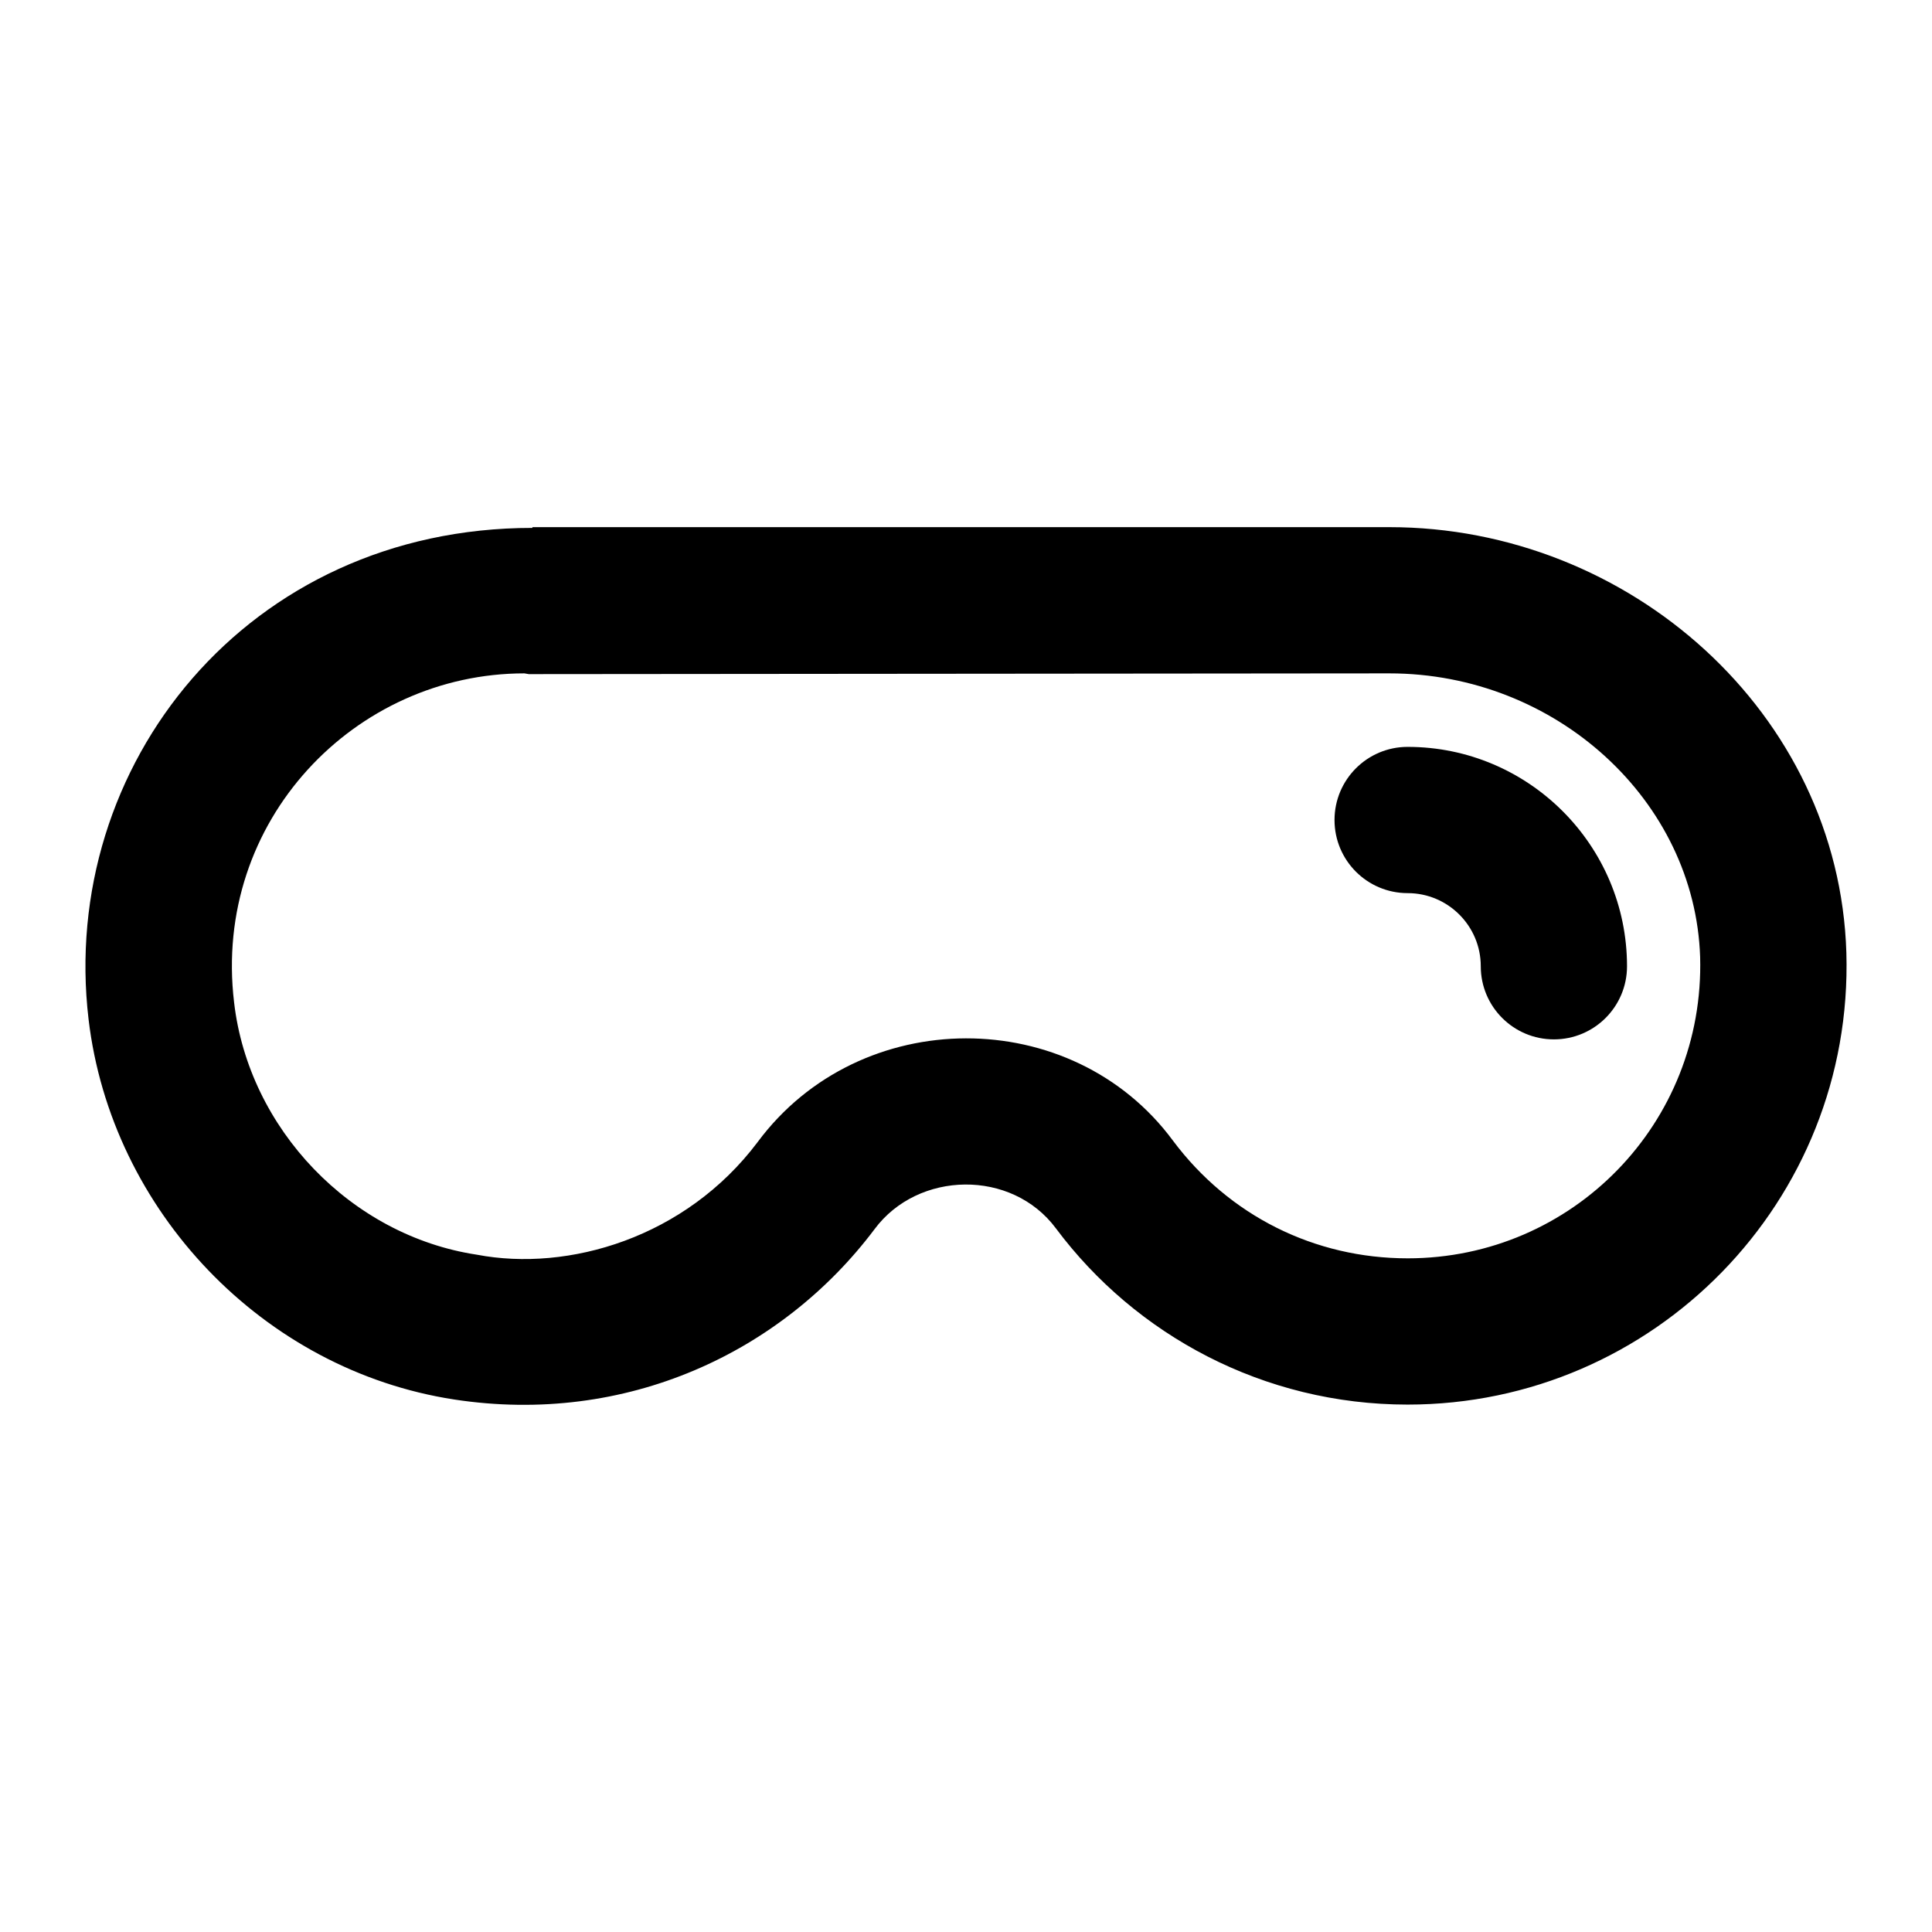 <?xml version="1.0" encoding="UTF-8"?>
<!-- Uploaded to: ICON Repo, www.svgrepo.com, Generator: ICON Repo Mixer Tools -->
<svg fill="#000000" width="800px" height="800px" version="1.1" viewBox="144 144 512 512" xmlns="http://www.w3.org/2000/svg">
 <g>
  <path d="m512.19 283.7h-227.1v0.199c-75.555 0-125.56 62.973-117.62 130.22 6.008 50.762 46.312 93.008 96.887 100.76 45.535 6.973 86.809-12.406 111.42-45.152 11.512-15.484 36.336-15.957 48.055-0.191 21.121 28.289 55.031 46.695 93.203 46.695 65.301 0 118.2-53.863 116.27-119.75-1.934-63.562-57.547-112.78-121.11-112.78zm4.848 193.77c-24.609 0-47.281-11.23-62.199-31.195-26.738-36.191-82.93-36.203-110.06 0.391-19.074 25.352-50.148 34.469-74.41 29.84-33.328-5.035-60.457-33.324-64.332-66.855-5.762-48.137 32.055-87.199 76.93-87.199l1.164 0.199 228.07-0.199c44.18 0 80.996 33.719 82.352 75.191 1.207 43.984-33.789 79.828-77.512 79.828z"/>
  <path d="m517.04 341.93c-10.699 0-19.379 8.668-19.379 19.379 0 10.711 8.676 19.379 19.379 19.379 10.684 0 19.379 8.684 19.379 19.379 0 10.711 8.676 19.379 19.379 19.379 10.699 0 19.379-8.668 19.379-19.379-0.008-32.059-26.082-58.137-58.137-58.137z"/>
 </g>
</svg>